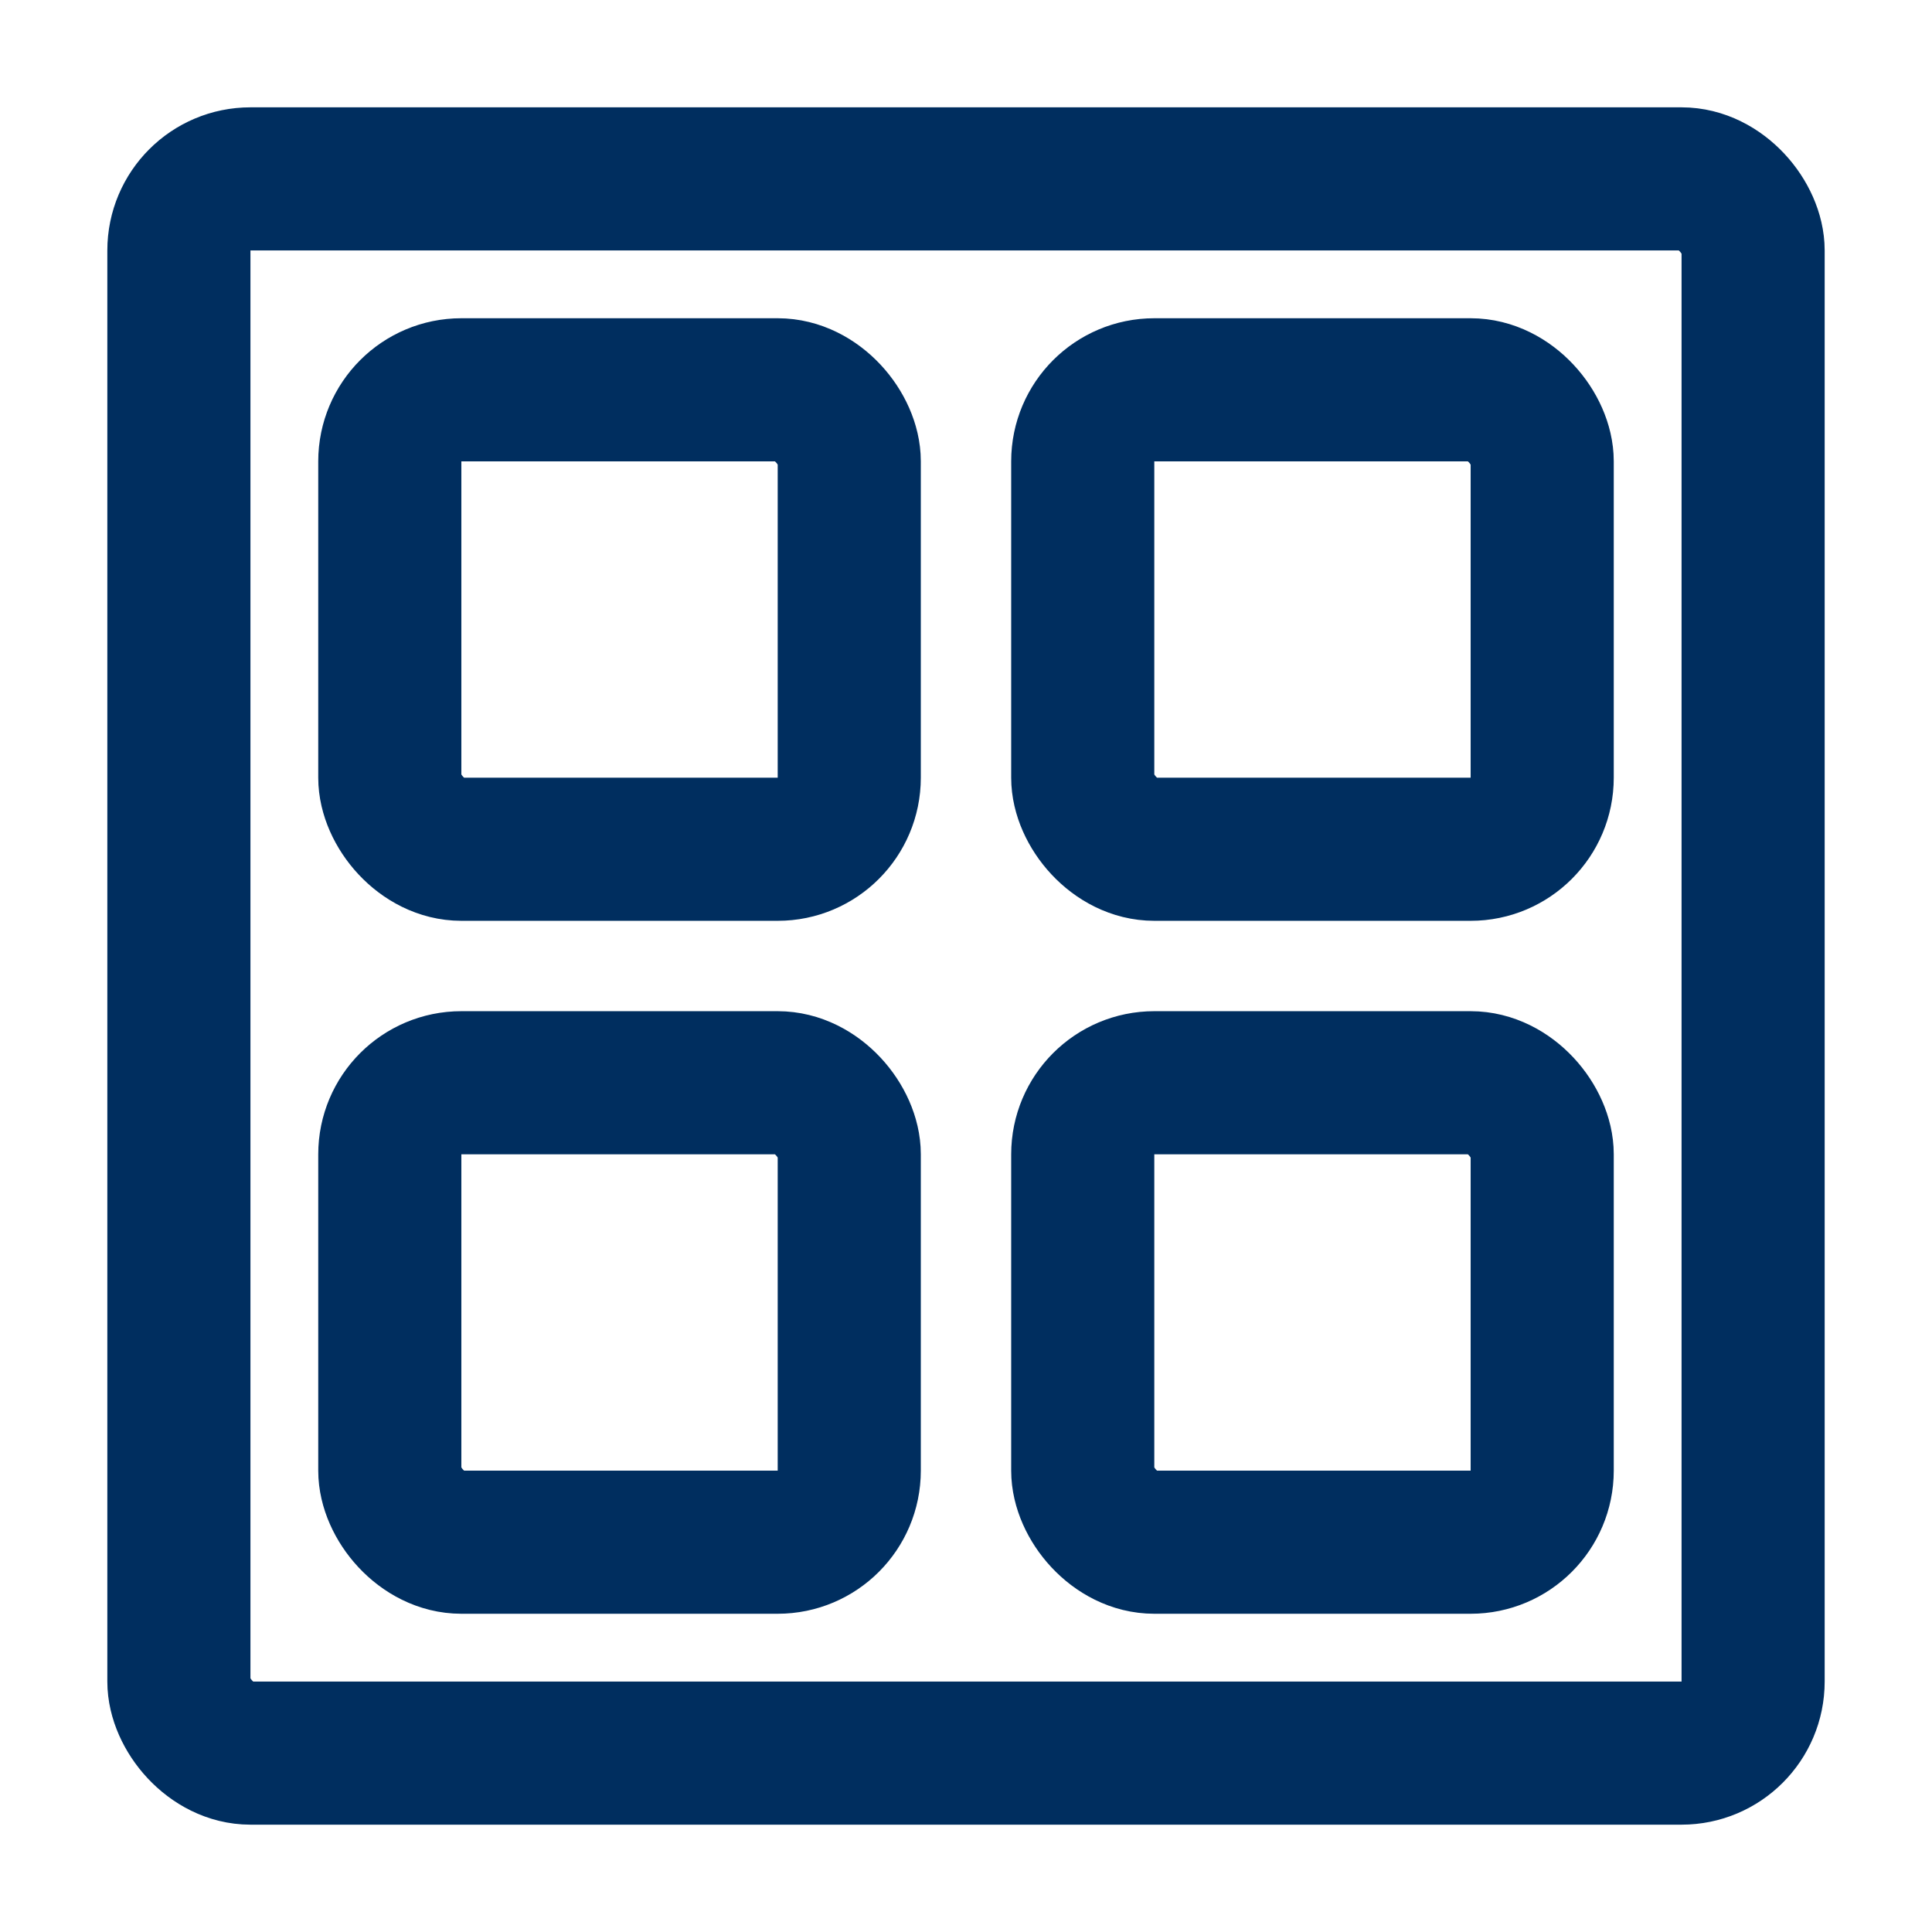 <svg width="54" height="54" viewBox="0 0 54 54" fill="none" xmlns="http://www.w3.org/2000/svg">
<rect x="5" y="5" width="44" height="44" rx="2" stroke="#002E5F" stroke-width="4" stroke-linejoin="round"/>
<rect x="10.895" y="10.895" width="12.842" height="12.842" rx="2" stroke="#002E5F" stroke-width="4" stroke-linejoin="round"/>
<rect x="30.263" y="10.895" width="12.842" height="12.842" rx="2" stroke="#002E5F" stroke-width="4" stroke-linejoin="round"/>
<rect x="10.895" y="30.263" width="12.842" height="12.842" rx="2" stroke="#002E5F" stroke-width="4" stroke-linejoin="round"/>
<rect x="30.263" y="30.263" width="12.842" height="12.842" rx="2" stroke="#002E5F" stroke-width="4" stroke-linejoin="round"/>
</svg>
